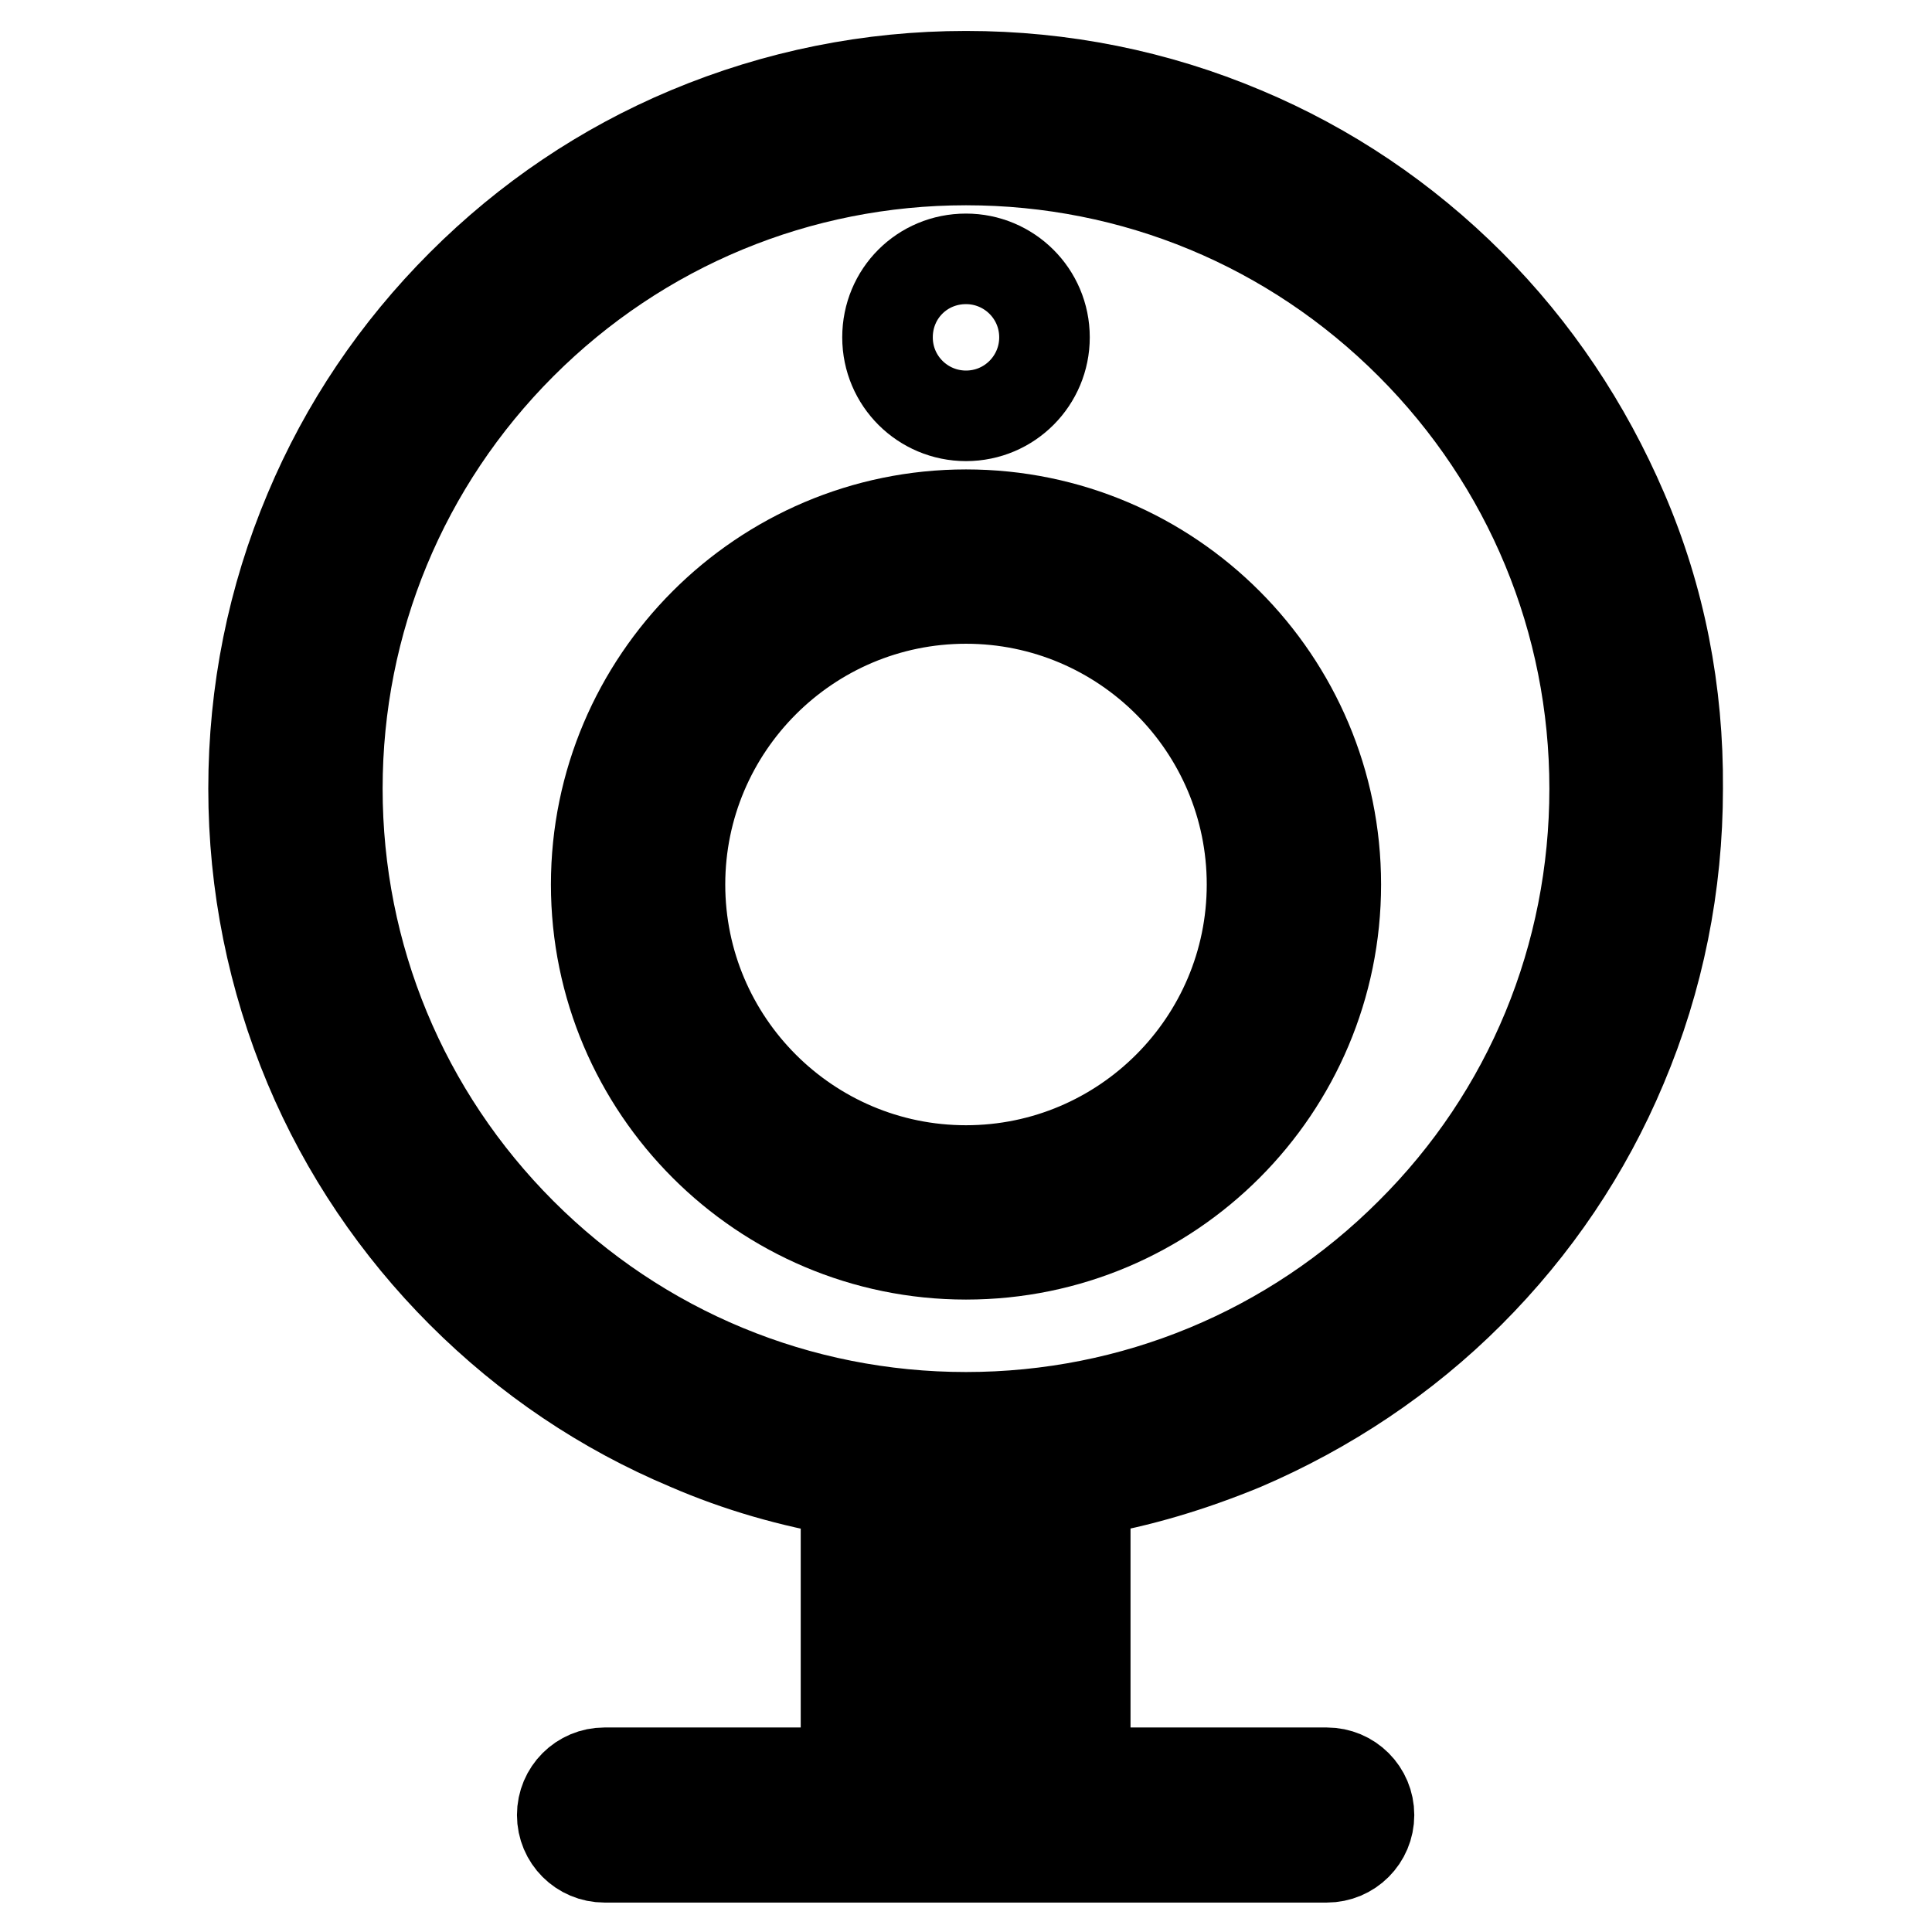 <?xml version="1.0" encoding="utf-8"?>
<!-- Svg Vector Icons : http://www.onlinewebfonts.com/icon -->
<!DOCTYPE svg PUBLIC "-//W3C//DTD SVG 1.1//EN" "http://www.w3.org/Graphics/SVG/1.1/DTD/svg11.dtd">
<svg version="1.1" xmlns="http://www.w3.org/2000/svg" xmlns:xlink="http://www.w3.org/1999/xlink" x="0px" y="0px" viewBox="0 0 256 256" enable-background="new 0 0 256 256" xml:space="preserve">
<g> <path stroke-width="12" fill-opacity="0" stroke="#000000"  d="M215,67.7c-4.8-11.2-11.6-21.4-20.2-30c-8.7-8.7-18.8-15.5-30-20.2c-11.6-4.9-24-7.4-36.8-7.4 c-12.7,0-25.1,2.5-36.8,7.4C80,22.2,69.9,29,61.2,37.7c-8.7,8.7-15.5,18.8-20.2,30c-4.9,11.6-7.4,24-7.4,36.8 c0,12.7,2.5,25.1,7.4,36.8c4.7,11.2,11.6,21.4,20.2,30c8.7,8.7,18.8,15.5,30,20.2c6.7,2.9,13.7,4.9,20.9,6.1v37.3h-32 c-3.1,0-5.6,2.5-5.6,5.6s2.5,5.6,5.6,5.6h95.7c3.1,0,5.6-2.5,5.6-5.6s-2.5-5.6-5.6-5.6h-32v-37.3c7.2-1.2,14.1-3.3,20.9-6.1 c11.2-4.8,21.4-11.6,30-20.2c8.7-8.7,15.5-18.8,20.2-30c4.9-11.6,7.4-24,7.4-36.8C222.4,91.7,220,79.3,215,67.7L215,67.7z  M132.8,234.9h-9.6v-36.1c1.6,0.1,3.2,0.1,4.8,0.1s3.2,0,4.8-0.1V234.9z M186.9,163.4c-15.7,15.7-36.7,24.4-58.9,24.4 c-22.2,0-43.2-8.7-58.9-24.4c-15.7-15.7-24.4-36.7-24.4-58.9c0-22.2,8.7-43.2,24.4-58.9c15.7-15.7,36.7-24.4,58.9-24.4 c22.3,0,43.2,8.7,58.9,24.4c15.7,15.7,24.4,36.7,24.4,58.9C211.3,126.7,202.7,147.7,186.9,163.4z"/> <path stroke-width="12" fill-opacity="0" stroke="#000000"  d="M128,68.2c-27,0-49,22-49,49c0,27,22,49,49,49c27.1,0,49-22,49-49S155.1,68.2,128,68.2z M128,155.1 c-20.9,0-37.9-17-37.9-37.9c0-20.9,17-37.9,37.9-37.9s37.9,17,37.9,37.9C165.9,138.1,148.9,155.1,128,155.1z"/> <path stroke-width="12" fill-opacity="0" stroke="#000000"  d="M117.6,44.7c0,5.8,4.7,10.4,10.4,10.4c5.8,0,10.4-4.7,10.4-10.4c0,0,0,0,0,0c0-5.8-4.7-10.4-10.4-10.4 C122.2,34.3,117.6,38.9,117.6,44.7z"/></g>
</svg>